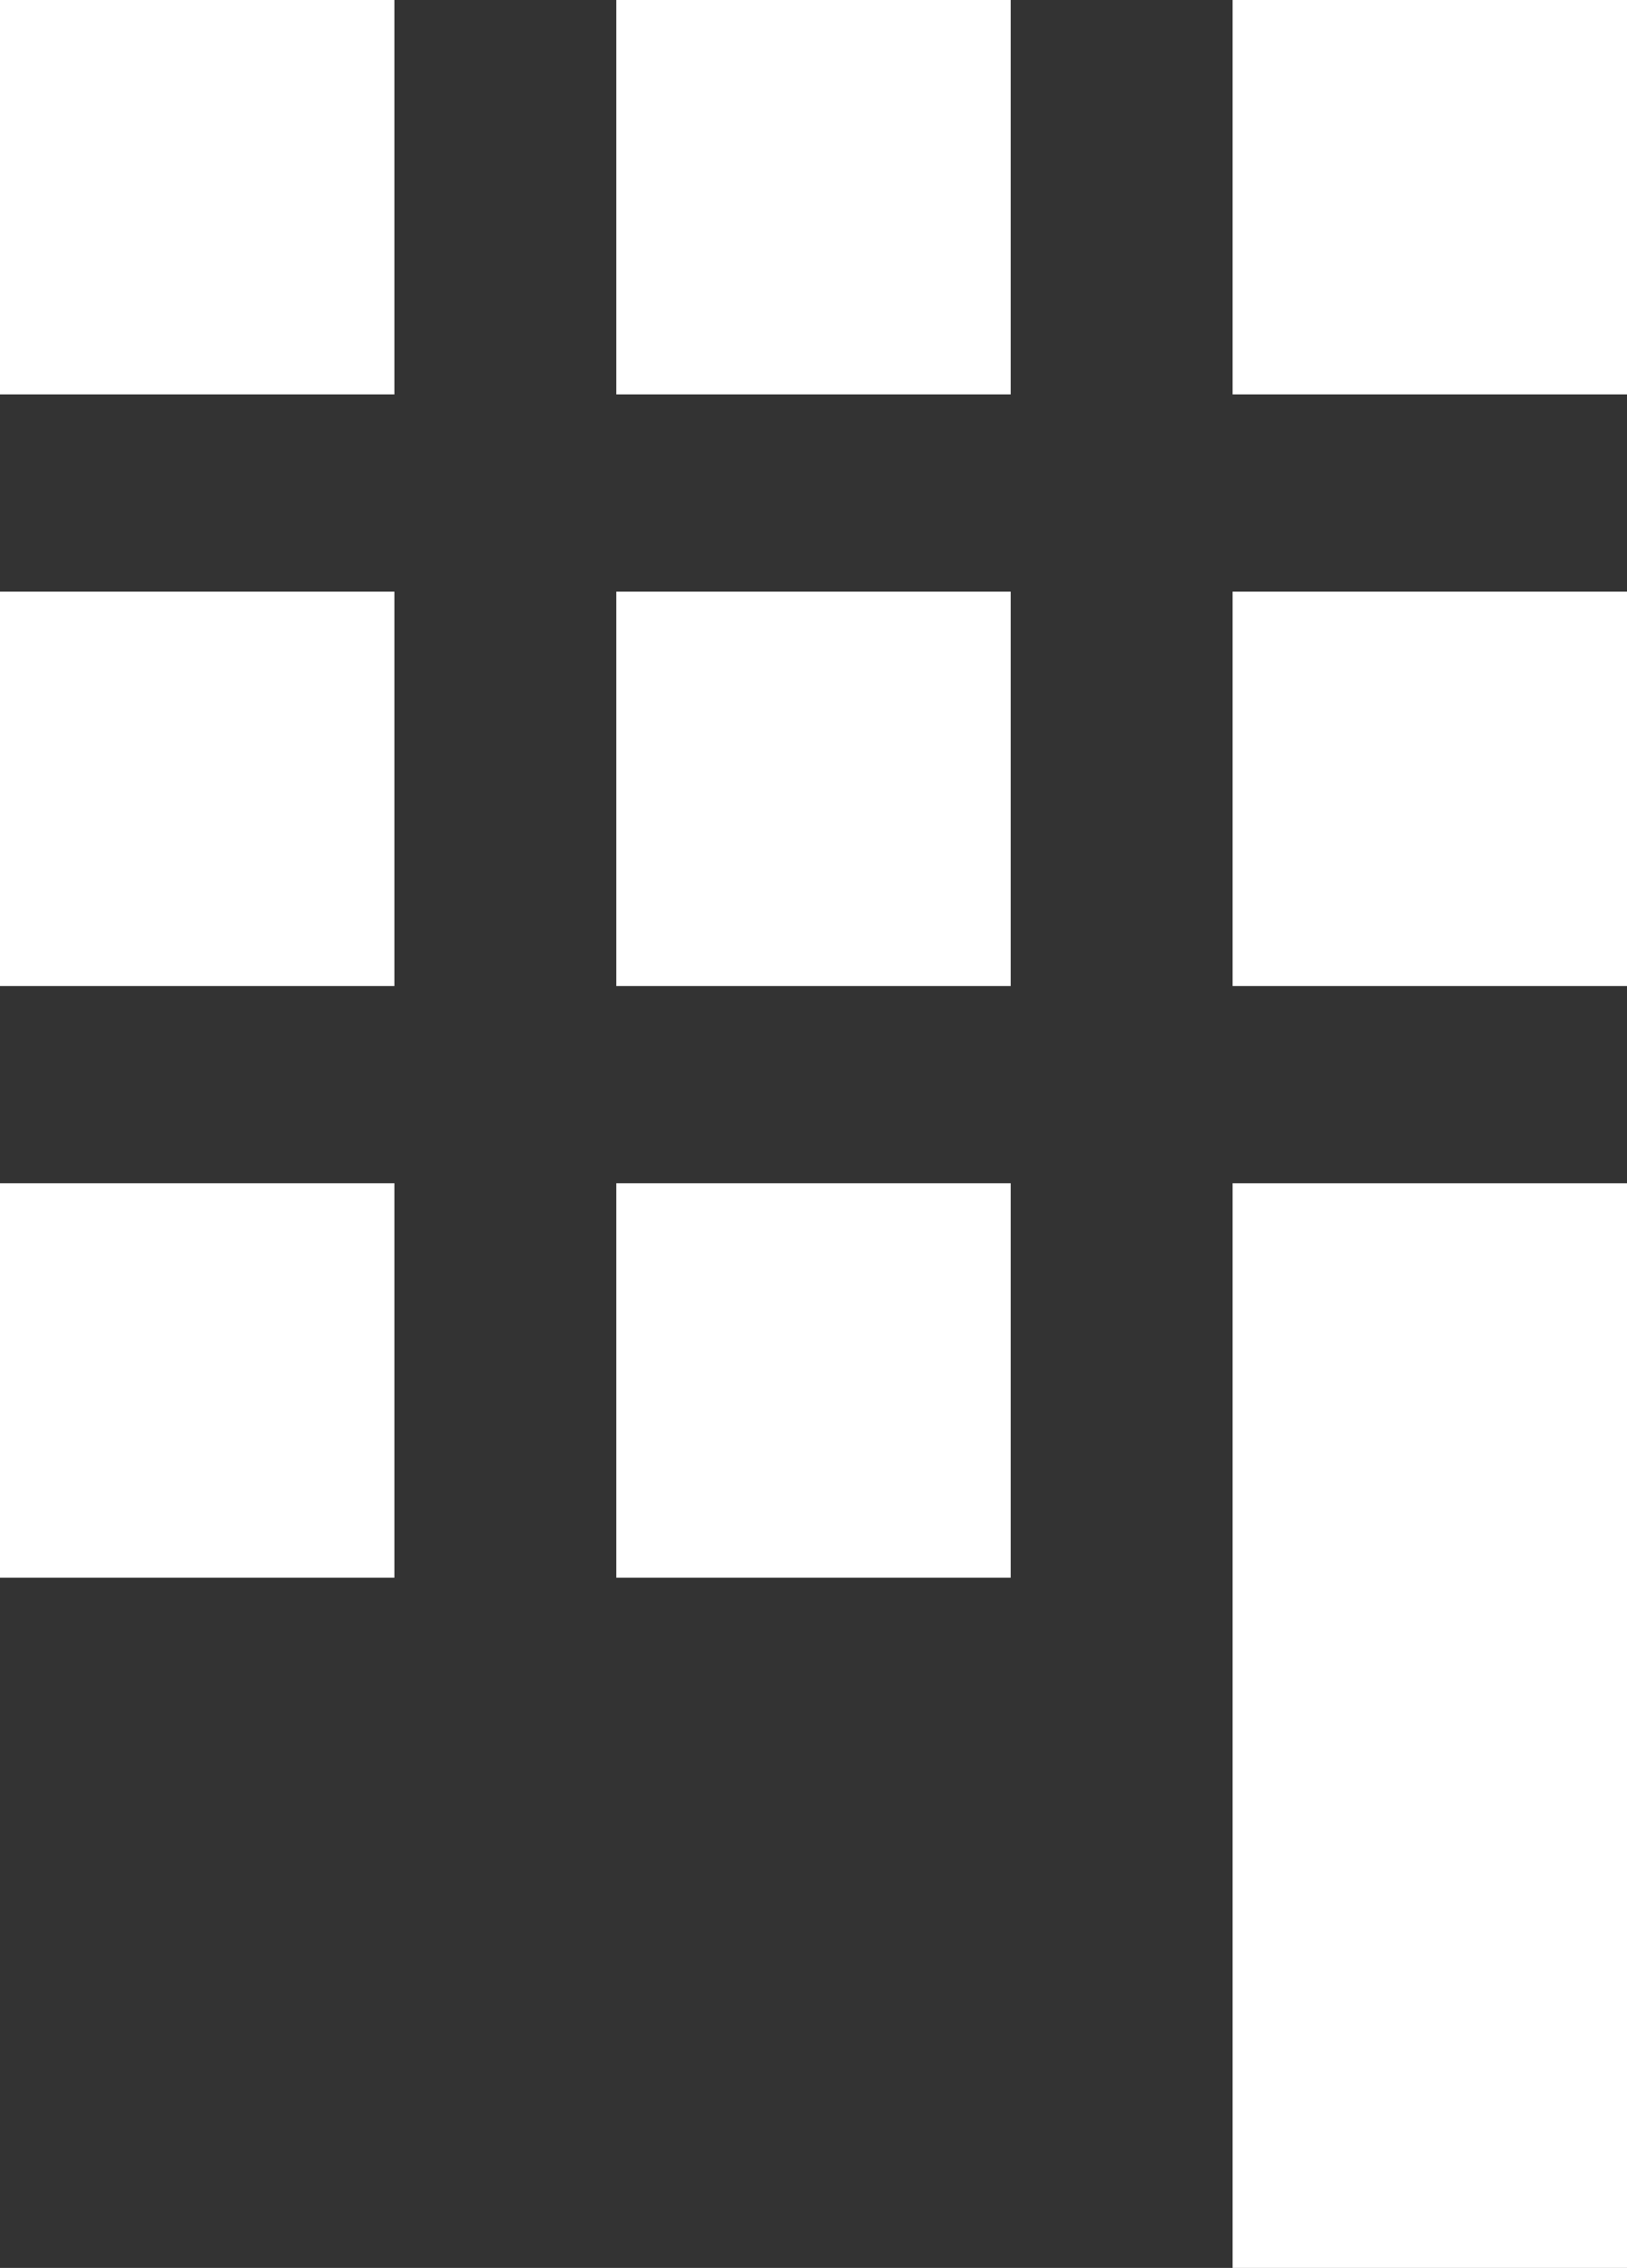 <?xml version="1.0" encoding="UTF-8"?>
<svg width="66px" height="92px" viewBox="0 0 66 92" version="1.1" xmlns="http://www.w3.org/2000/svg" xmlns:xlink="http://www.w3.org/1999/xlink">
    <rect x="0" y="0" width="66" height="92" fill="#333333" stroke="none"/>
    <title>masterwell-icon</title>
    <g id="Page-1" stroke="none" stroke-width="1" fill="none" fill-rule="evenodd">
        <g id="masterwell-icon" fill="#FFFFFF" fill-rule="nonzero">
            <polygon id="Path" points="16 64 0 64 0 48 16 48"></polygon>
            <polygon id="Path" points="16 40 0 40 0 24 16 24"></polygon>
            <polygon id="Path" points="16 16 0 16 0 0 16 0"></polygon>
            <polygon id="Path" points="41 64 25 64 25 48 41 48"></polygon>
            <polygon id="Path" points="41 40 25 40 25 24 41 24"></polygon>
            <polygon id="Path" points="41 16 25 16 25 0 41 0"></polygon>
            <polygon id="Path" points="66 40 50 40 50 24 66 24"></polygon>
            <polygon id="Path" points="66 92 50 92 50 48 66 48"></polygon>
            <polygon id="Path" points="66 16 50 16 50 0 66 0"></polygon>
        </g>
    </g>
</svg>